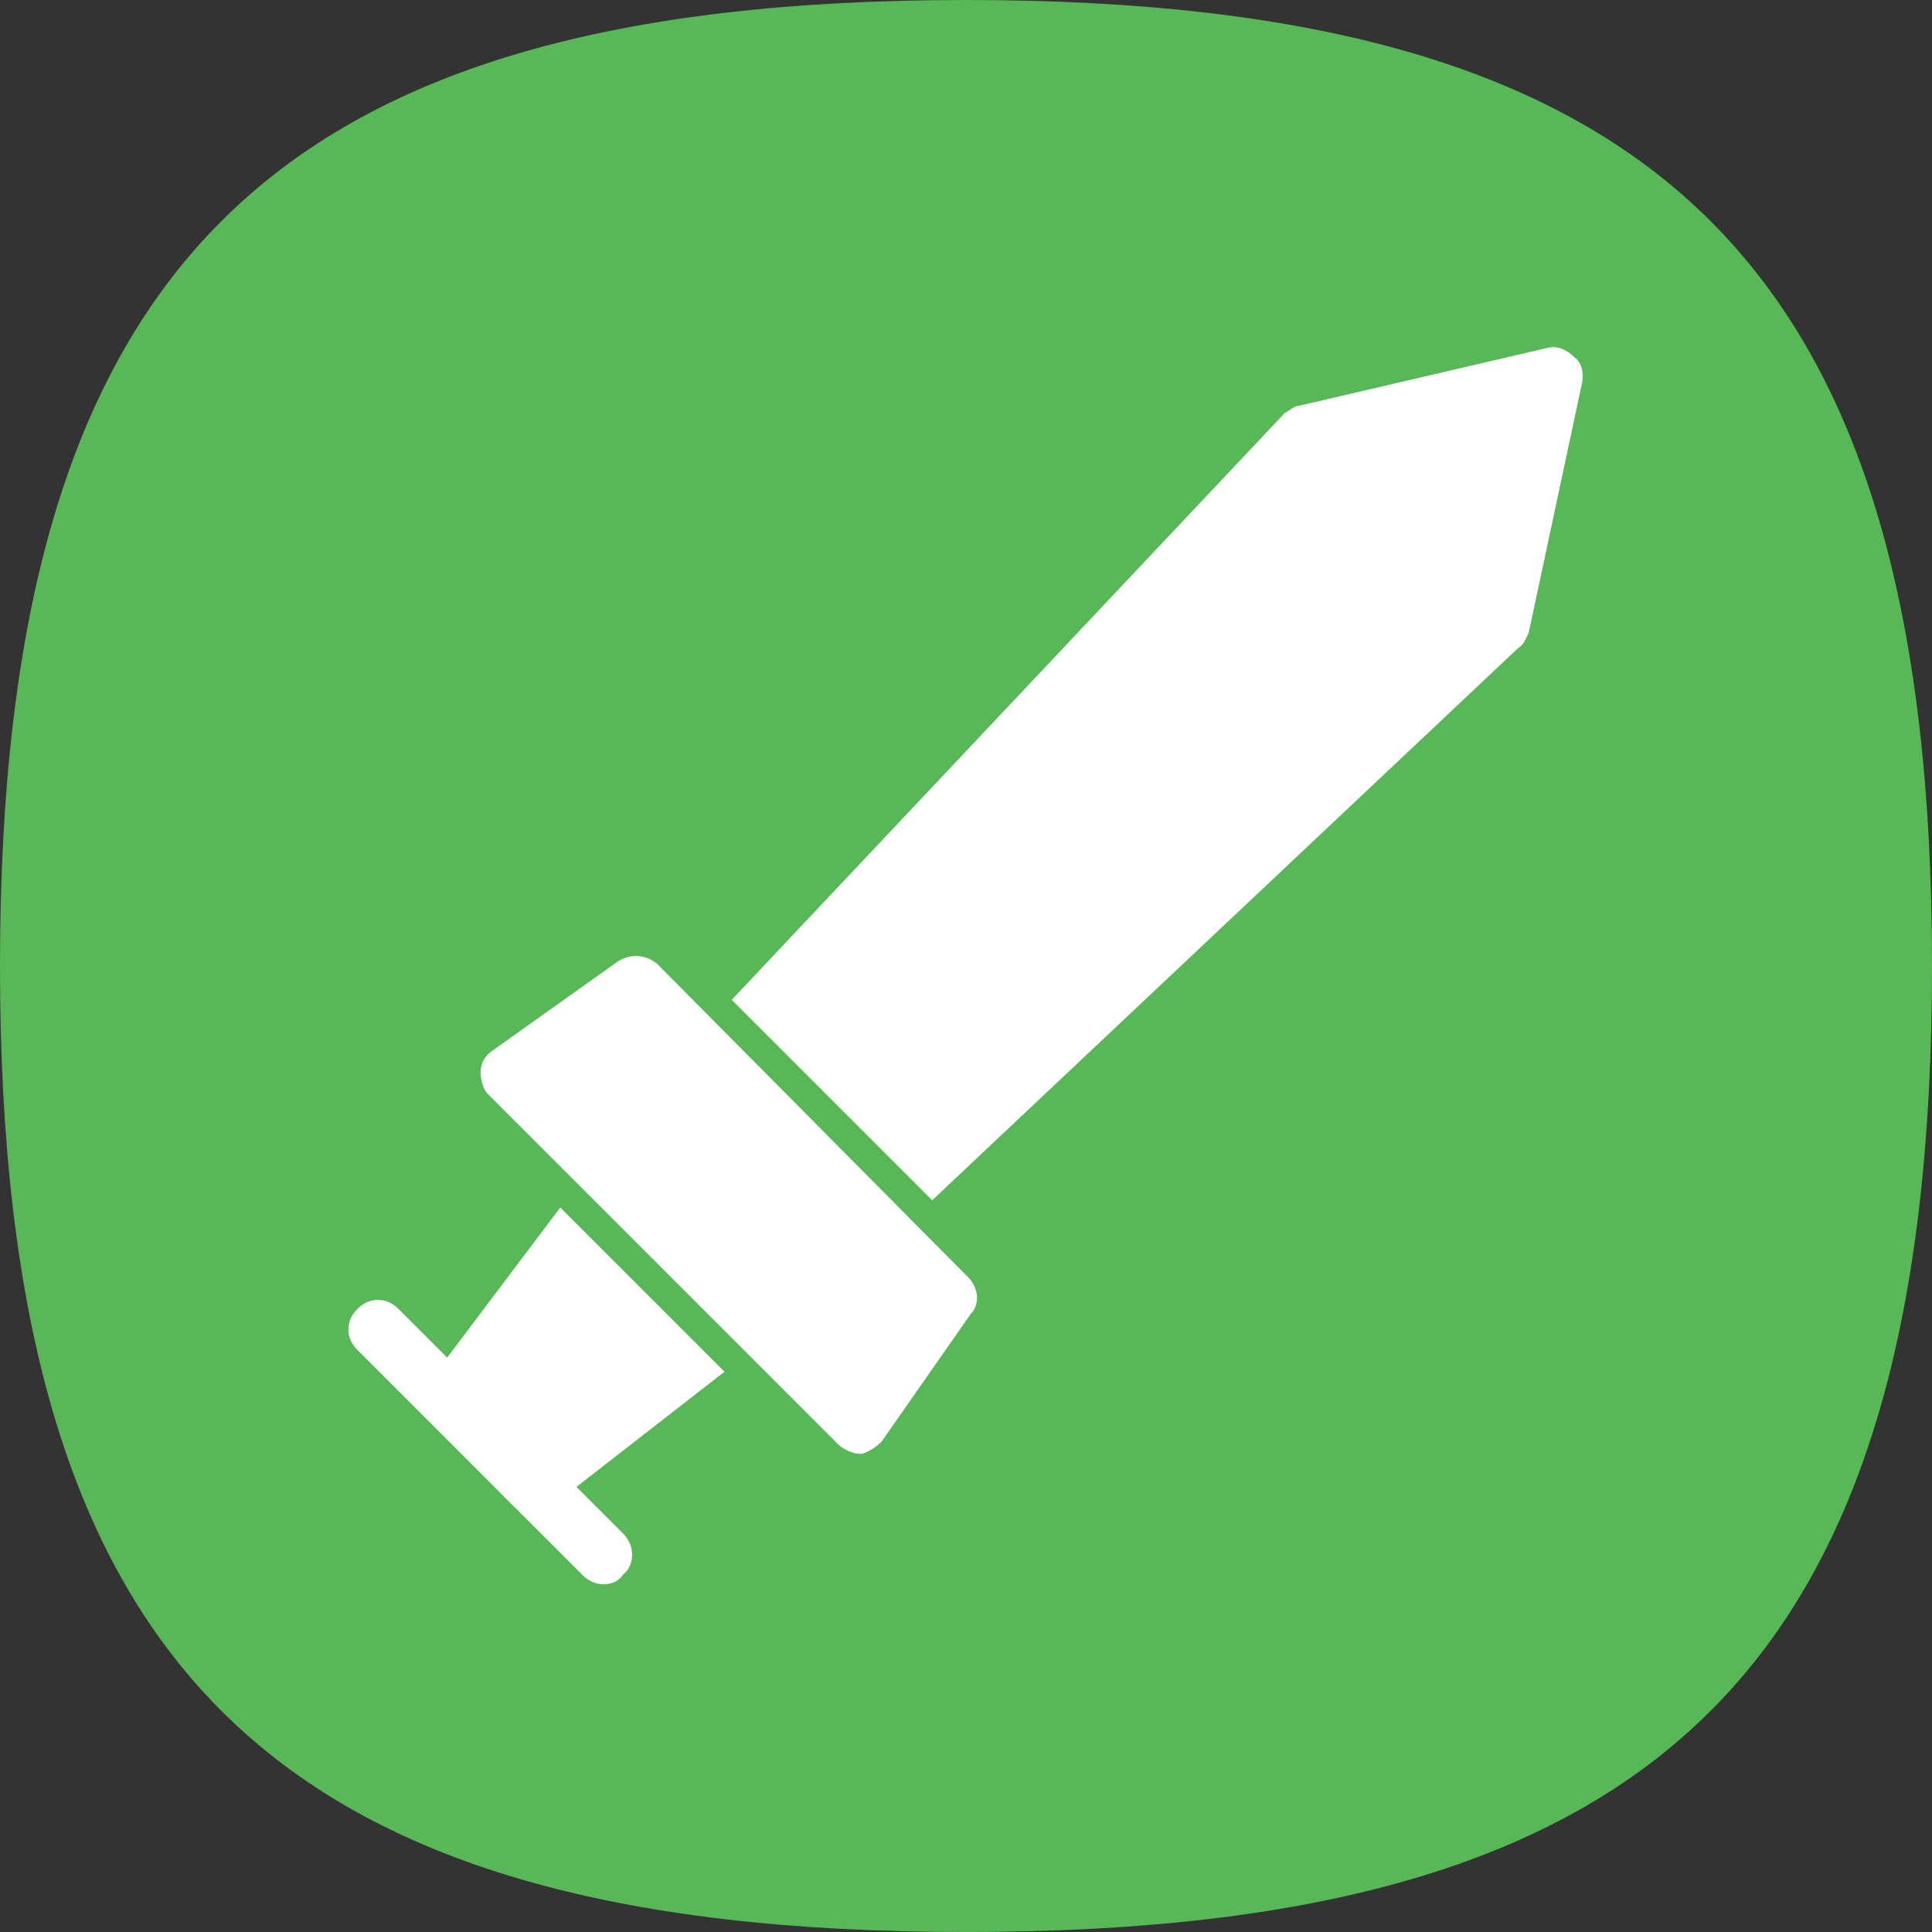 <svg xmlns="http://www.w3.org/2000/svg" xml:space="preserve" width="800px" height="800px" version="1.1" style="shape-rendering:geometricPrecision; text-rendering:geometricPrecision; image-rendering:optimizeQuality; fill-rule:evenodd; clip-rule:evenodd" viewBox="0 0 800 800" xmlns:xlink="http://www.w3.org/1999/xlink">
 <rect x="0" y="0" width="800" height="800" fill="#333333" stroke="none"/>
 <defs>
  <style type="text/css">
   
    .fil0 {fill:#FF1100}
    .fil1 {fill:white}
   
  </style>
 </defs>
 <g id="Layer_x0020_1">
  <path class="fil0" d="M400 0c289,0 400,111 400,400 0,289 -111,400 -400,400 -289,0 -400,-111 -400,-400 0,-289 111,-400 400,-400z" id="id_101" style="fill: rgb(88, 184, 87);"></path>
  <path class="fil1" d="M356 602c-3,0 -7,-2 -9,-4l-145 -145c-2,-2 -3,-6 -3,-9 0,-4 2,-7 5,-9l52 -37c5,-3 11,-3 16,1l129 130c4,4 5,11 1,15l-37 53c-2,2 -5,4 -8,5 -1,0 -1,0 -1,0z" id="id_102" style="fill: rgb(255, 255, 255);"></path>
  <g id="_325508352">
   <path class="fil1" d="M303 414l229 -243c2,-1 4,-3 6,-3l103 -24c4,-1 8,1 11,4 3,2 4,7 3,11l-22 103c-1,2 -2,5 -4,6l-243 229 -83 -83z" id="id_103"></path>
   <path class="fil1" d="M221 627c-4,0 -7,-2 -9,-4l-34 -35c-5,-4 -5,-11 -1,-15l55 -73 68 68 -72 56c-2,2 -5,3 -7,3z" id="id_104"></path>
  </g>
  <path class="fil1" d="M250 656c-3,0 -6,-1 -9,-4l-93 -93c-5,-5 -5,-12 0,-17 5,-5 12,-5 17,0l93 93c5,5 5,13 0,17 -2,3 -5,4 -8,4z" id="id_105"></path>
 </g>
</svg>